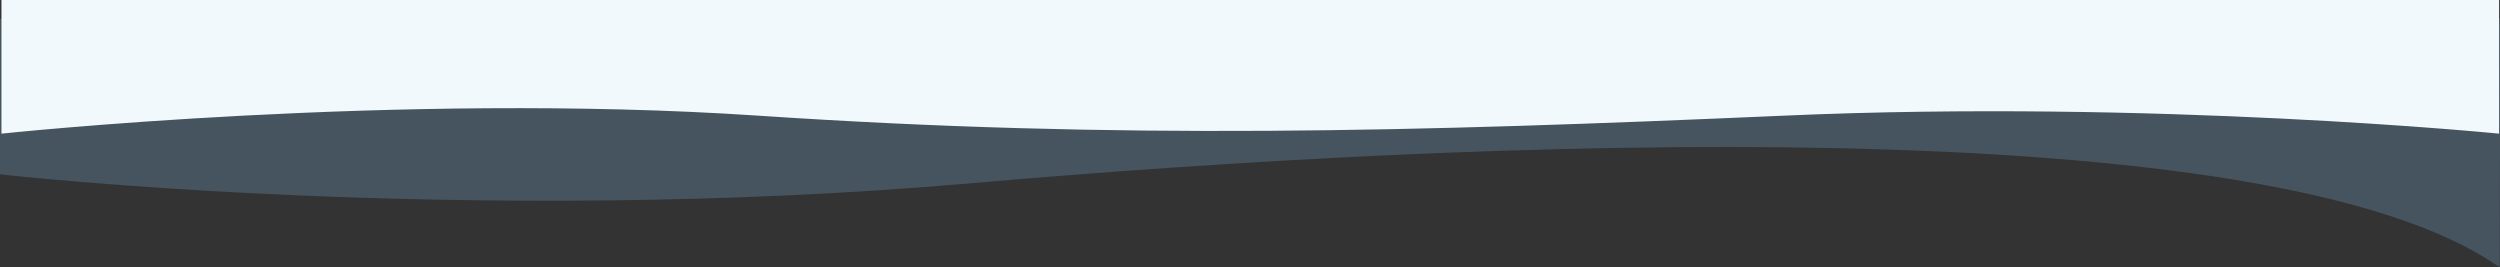 <svg xmlns="http://www.w3.org/2000/svg" width="1936.719" height="207.149"><rect width="100%" height="100%" fill="#333333" stroke="none"/><g data-name="Group 418"><path data-name="Path 295" d="M0 135.065s361.5 41 752.351 6.913S1759.2 81.926 1936.474 207.15c.552-144.957 0-193.093 0-193.093L0 14.537z" fill="#7eb7e0" opacity=".252"/><path data-name="Path 294" d="M1.129 103.536S307.82 70.854 587.193 89.581s507.477 12.615 794.992 0 553.84 13.955 553.84 13.955V0H1.129z" fill="#f2f9fc"/></g></svg>
